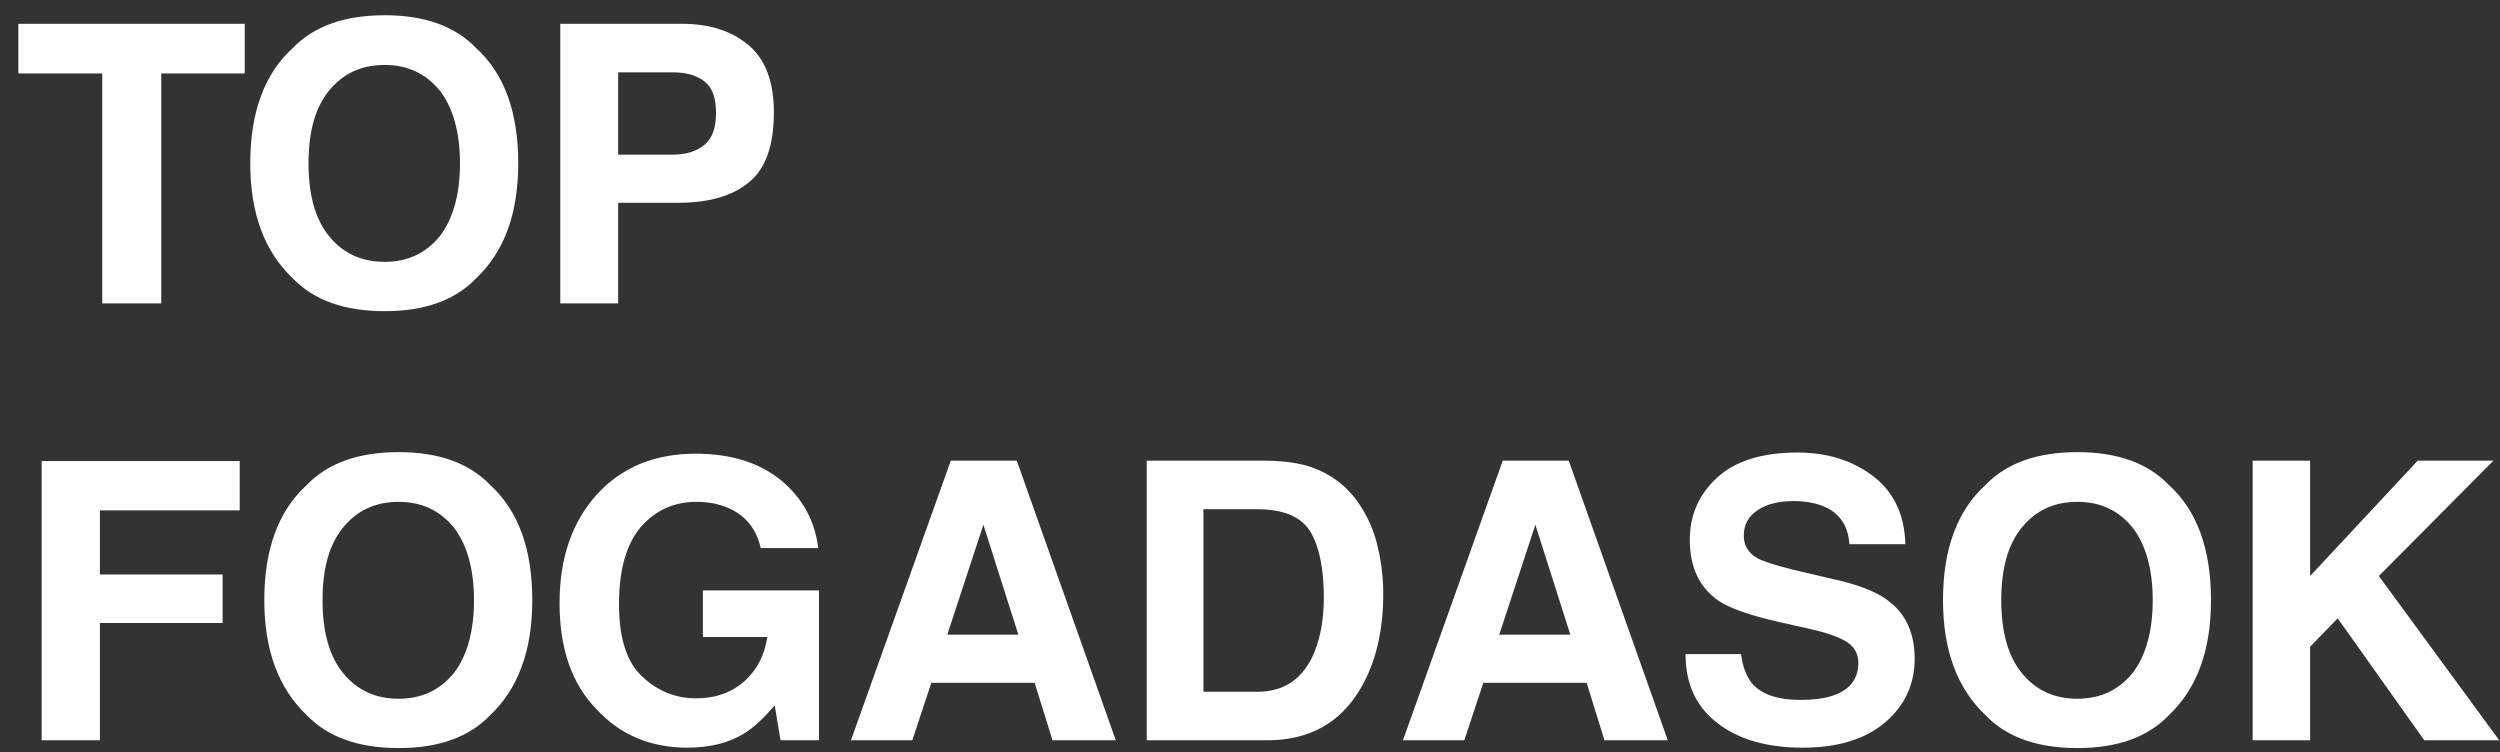 <svg width="103" height="31" viewBox="0 0 103 31" fill="none" xmlns="http://www.w3.org/2000/svg">
<rect x="0" y="0" width="103" height="31" fill="#333333" stroke="none"/>
<path d="M6.644 3.028V12.5H4.212V3.028H0.756V0.98H10.084V3.028H6.644ZM19.607 11.476C18.743 12.372 17.495 12.82 15.847 12.82C14.199 12.82 12.935 12.372 12.071 11.476C10.903 10.372 10.311 8.804 10.311 6.724C10.311 4.612 10.903 3.028 12.071 1.972C12.935 1.076 14.199 0.628 15.847 0.628C17.495 0.628 18.743 1.076 19.607 1.972C20.775 3.028 21.351 4.612 21.351 6.724C21.351 8.804 20.775 10.372 19.607 11.476ZM18.119 9.732C18.663 9.028 18.951 8.02 18.951 6.724C18.951 5.444 18.663 4.436 18.119 3.732C17.543 3.028 16.791 2.676 15.847 2.676C14.887 2.676 14.135 3.028 13.559 3.732C12.983 4.436 12.711 5.428 12.711 6.724C12.711 8.02 12.983 9.028 13.559 9.732C14.135 10.436 14.887 10.788 15.847 10.788C16.791 10.788 17.543 10.436 18.119 9.732ZM30.86 7.508C30.172 8.084 29.18 8.356 27.916 8.356H25.468V12.5H23.084V0.98H28.092C29.244 0.98 30.172 1.284 30.86 1.876C31.548 2.468 31.884 3.396 31.884 4.628C31.884 5.988 31.548 6.948 30.86 7.508ZM29.036 3.364C28.716 3.108 28.284 2.98 27.708 2.98H25.468V6.372H27.708C28.284 6.372 28.716 6.228 29.036 5.956C29.356 5.684 29.5 5.252 29.5 4.644C29.5 4.052 29.356 3.62 29.036 3.364ZM9.876 21.028H4.116V23.668H9.172V25.668H4.116V30.5H1.716V18.996H9.876V21.028ZM20.185 29.476C19.321 30.372 18.073 30.82 16.425 30.82C14.777 30.82 13.513 30.372 12.649 29.476C11.481 28.372 10.889 26.804 10.889 24.724C10.889 22.612 11.481 21.028 12.649 19.972C13.513 19.076 14.777 18.628 16.425 18.628C18.073 18.628 19.321 19.076 20.185 19.972C21.353 21.028 21.929 22.612 21.929 24.724C21.929 26.804 21.353 28.372 20.185 29.476ZM18.697 27.732C19.241 27.028 19.529 26.02 19.529 24.724C19.529 23.444 19.241 22.436 18.697 21.732C18.121 21.028 17.369 20.676 16.425 20.676C15.465 20.676 14.713 21.028 14.137 21.732C13.561 22.436 13.289 23.428 13.289 24.724C13.289 26.02 13.561 27.028 14.137 27.732C14.713 28.436 15.465 28.788 16.425 28.788C17.369 28.788 18.121 28.436 18.697 27.732ZM31.342 22.58C31.166 21.796 30.718 21.236 30.014 20.932C29.614 20.756 29.166 20.676 28.686 20.676C27.758 20.676 27.006 21.028 26.398 21.716C25.806 22.42 25.502 23.476 25.502 24.884C25.502 26.292 25.822 27.3 26.478 27.892C27.118 28.484 27.854 28.772 28.686 28.772C29.486 28.772 30.142 28.532 30.67 28.068C31.182 27.604 31.502 26.996 31.614 26.244H28.958V24.324H33.742V30.5H32.158L31.918 29.06C31.454 29.604 31.038 29.988 30.67 30.212C30.03 30.612 29.246 30.804 28.318 30.804C26.798 30.804 25.55 30.276 24.574 29.22C23.55 28.164 23.054 26.708 23.054 24.852C23.054 22.996 23.566 21.508 24.59 20.372C25.614 19.252 26.974 18.692 28.654 18.692C30.11 18.692 31.294 19.06 32.19 19.796C33.07 20.532 33.582 21.476 33.71 22.58H31.342ZM45.971 30.5H43.364L42.627 28.132H38.371L37.587 30.5H35.059L39.172 18.98H41.892L45.971 30.5ZM40.516 21.62L39.028 26.148H41.956L40.516 21.62ZM53.998 19.236C54.798 19.508 55.454 19.988 55.95 20.692C56.35 21.268 56.622 21.892 56.766 22.548C56.926 23.22 56.99 23.86 56.99 24.468C56.99 25.988 56.686 27.284 56.062 28.356C55.23 29.78 53.95 30.5 52.206 30.5H47.246V18.98H52.206C52.926 18.996 53.518 19.076 53.998 19.236ZM51.806 28.5C52.942 28.5 53.726 27.94 54.174 26.82C54.414 26.196 54.542 25.476 54.542 24.628C54.542 23.46 54.366 22.548 53.998 21.924C53.63 21.3 52.894 20.98 51.806 20.98H49.582V28.5H51.806ZM68.713 30.5H66.105L65.369 28.132H61.113L60.329 30.5H57.801L61.913 18.98H64.633L68.713 30.5ZM63.257 21.62L61.769 26.148H64.697L63.257 21.62ZM71.732 26.948C71.796 27.476 71.956 27.86 72.164 28.132C72.548 28.596 73.22 28.836 74.164 28.836C74.74 28.836 75.204 28.772 75.556 28.644C76.228 28.404 76.564 27.956 76.564 27.316C76.564 26.932 76.404 26.644 76.068 26.436C75.732 26.228 75.204 26.052 74.484 25.892L73.268 25.62C72.084 25.348 71.252 25.06 70.788 24.74C70.02 24.196 69.62 23.38 69.62 22.244C69.62 21.204 70.004 20.356 70.756 19.668C71.492 18.996 72.596 18.644 74.052 18.644C75.268 18.644 76.308 18.964 77.156 19.604C78.02 20.26 78.468 21.188 78.5 22.42H76.196C76.148 21.716 75.844 21.22 75.284 20.932C74.916 20.74 74.436 20.644 73.892 20.644C73.268 20.644 72.772 20.772 72.404 21.028C72.036 21.268 71.844 21.62 71.844 22.068C71.844 22.484 72.036 22.788 72.404 22.996C72.628 23.124 73.124 23.284 73.892 23.476L75.876 23.94C76.756 24.164 77.412 24.436 77.844 24.788C78.532 25.316 78.884 26.116 78.884 27.14C78.884 28.18 78.484 29.06 77.684 29.748C76.868 30.452 75.732 30.804 74.26 30.804C72.772 30.804 71.588 30.452 70.724 29.764C69.86 29.092 69.444 28.148 69.444 26.948H71.732ZM89.348 29.476C88.484 30.372 87.236 30.82 85.588 30.82C83.94 30.82 82.676 30.372 81.812 29.476C80.644 28.372 80.052 26.804 80.052 24.724C80.052 22.612 80.644 21.028 81.812 19.972C82.676 19.076 83.94 18.628 85.588 18.628C87.236 18.628 88.484 19.076 89.348 19.972C90.516 21.028 91.092 22.612 91.092 24.724C91.092 26.804 90.516 28.372 89.348 29.476ZM87.86 27.732C88.404 27.028 88.692 26.02 88.692 24.724C88.692 23.444 88.404 22.436 87.86 21.732C87.284 21.028 86.532 20.676 85.588 20.676C84.628 20.676 83.876 21.028 83.3 21.732C82.724 22.436 82.452 23.428 82.452 24.724C82.452 26.02 82.724 27.028 83.3 27.732C83.876 28.436 84.628 28.788 85.588 28.788C86.532 28.788 87.284 28.436 87.86 27.732ZM95.177 23.732L99.609 18.98H102.729L98.009 23.732L102.969 30.5H99.881L96.313 25.476L95.177 26.644V30.5H92.809V18.98H95.177V23.732Z" fill="white"/>
</svg>
